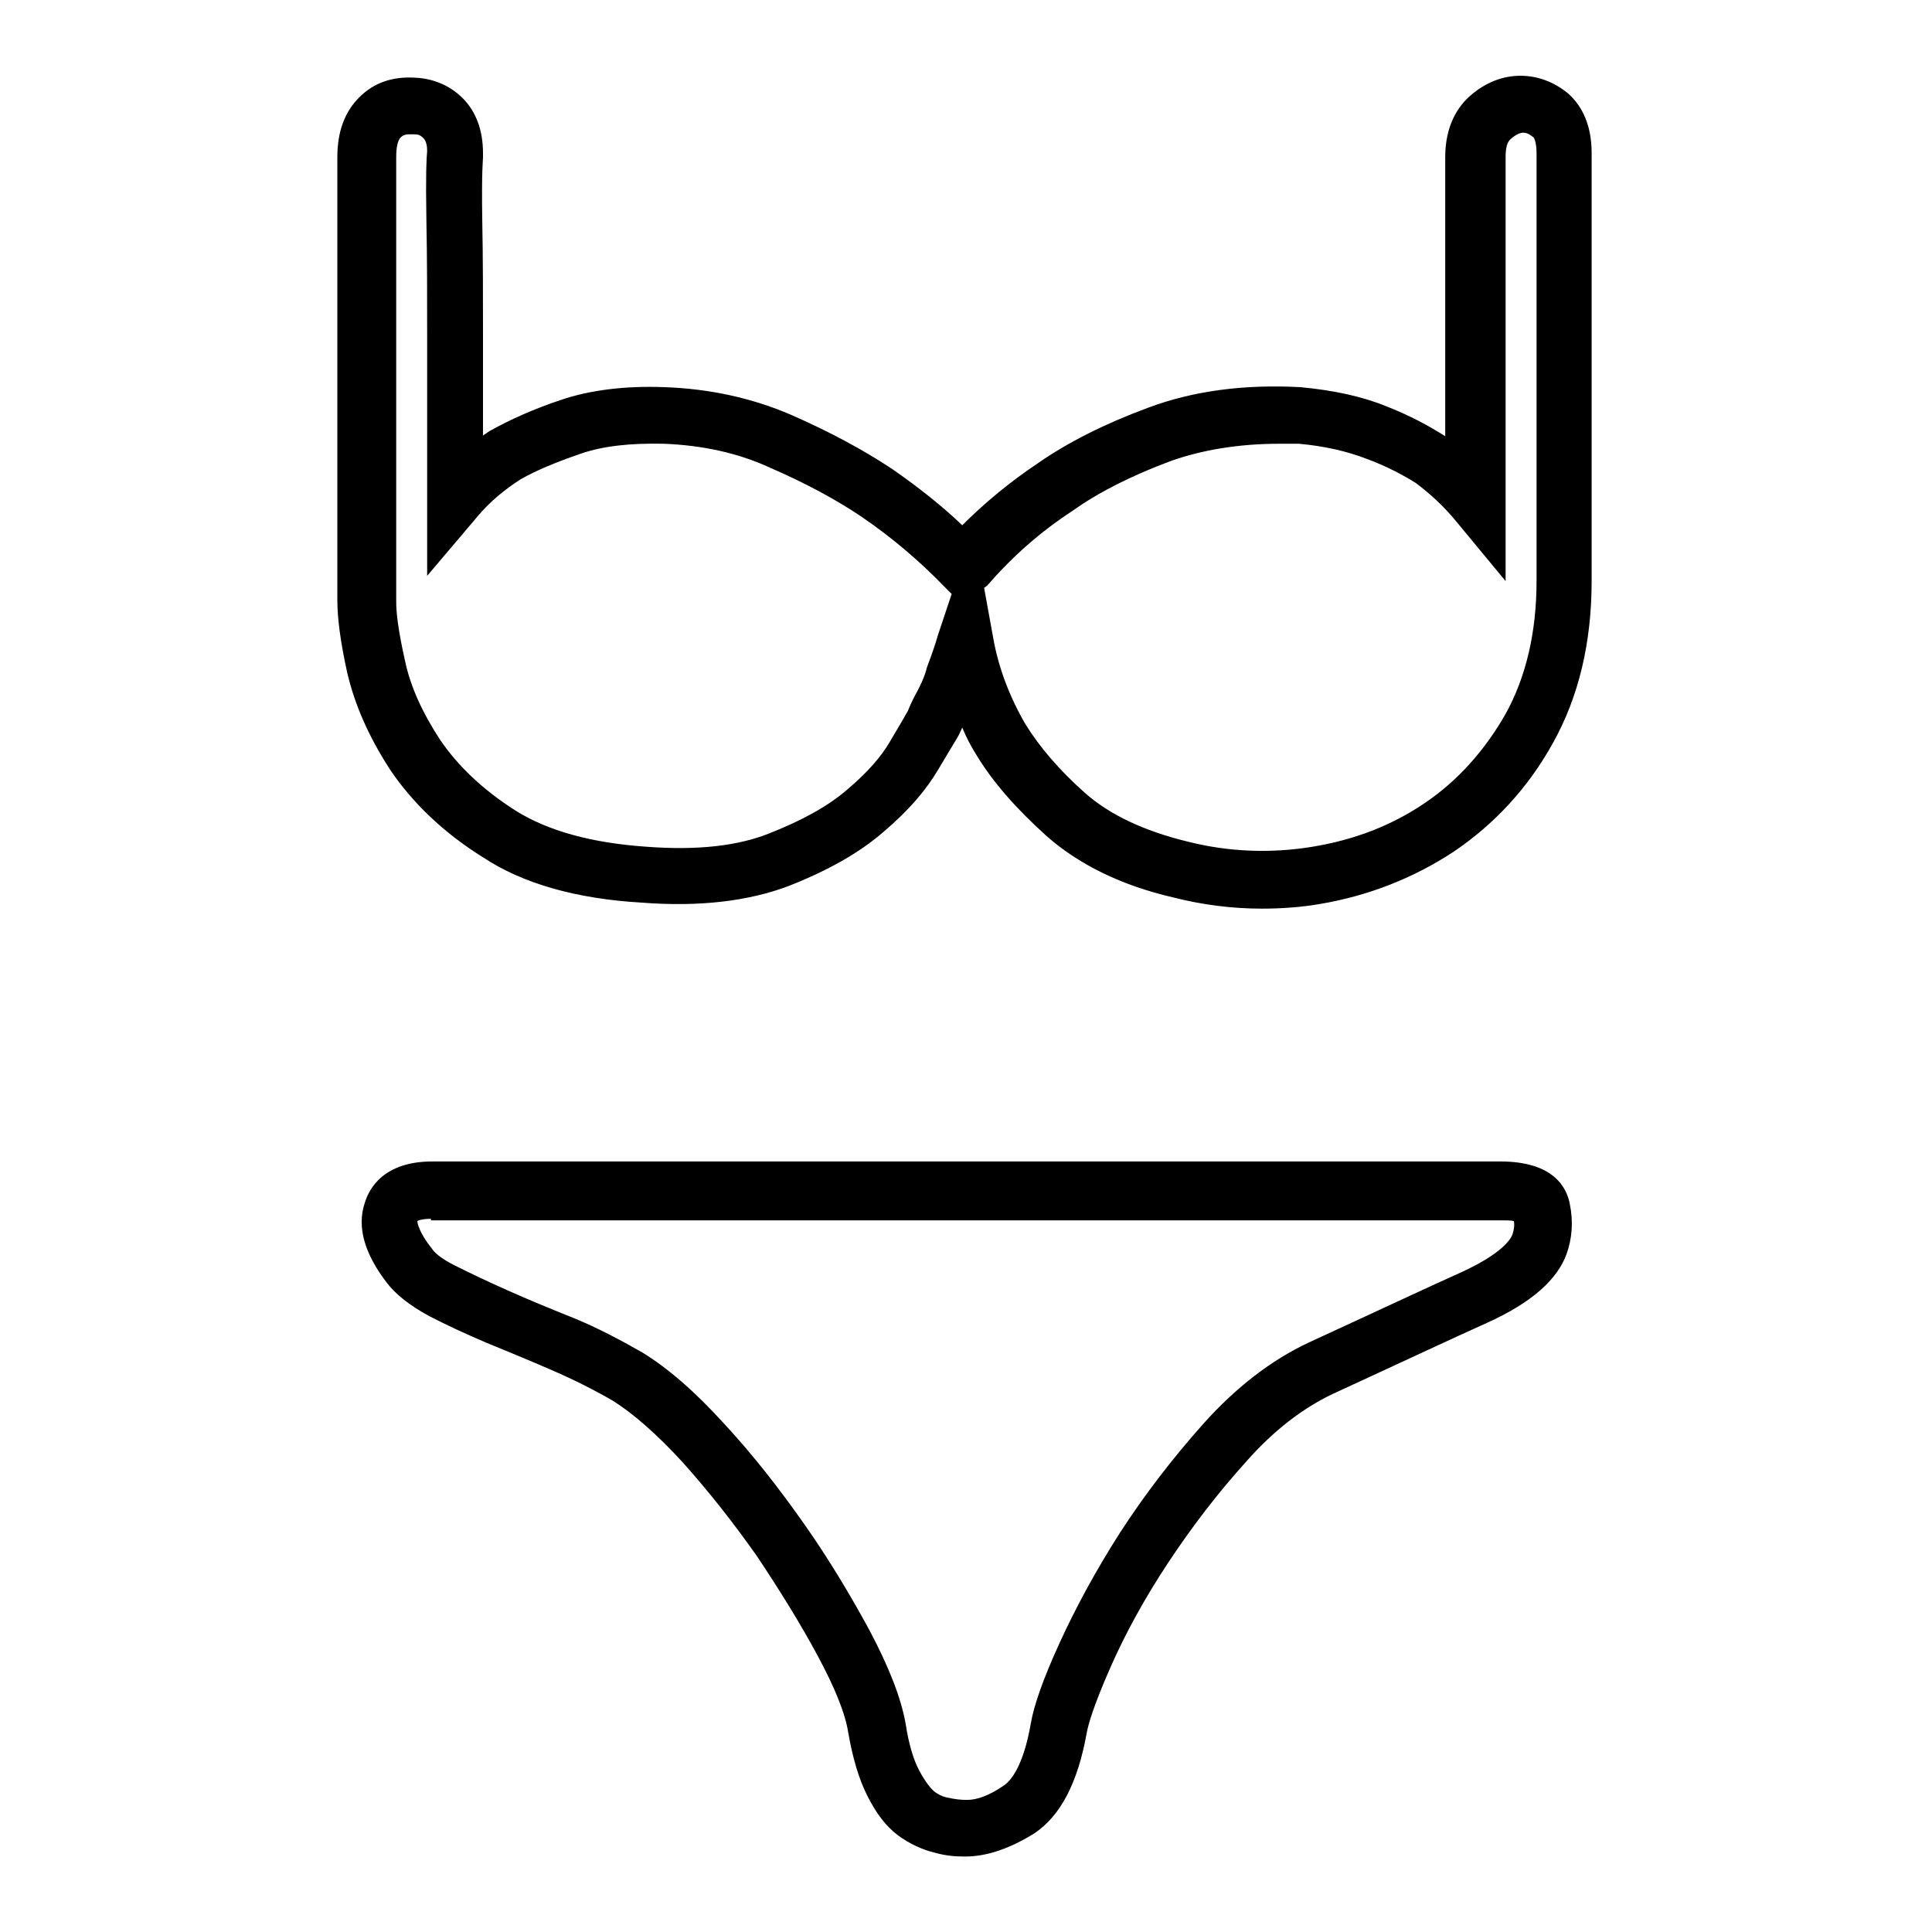 <?xml version="1.0" encoding="utf-8"?>
<!-- Svg Vector Icons : http://www.onlinewebfonts.com/icon -->
<!DOCTYPE svg PUBLIC "-//W3C//DTD SVG 1.1//EN" "http://www.w3.org/Graphics/SVG/1.1/DTD/svg11.dtd">
<svg version="1.1" xmlns="http://www.w3.org/2000/svg" xmlns:xlink="http://www.w3.org/1999/xlink" x="0px" y="0px" viewBox="0 0 256 256" enable-background="new 0 0 256 256" xml:space="preserve">
<g><g><path fill="#000000" d="M127.9,246c-1.3,0-2.6-0.1-4-0.5c-1.7-0.4-3.4-1.2-4.9-2.3c-1.6-1.2-2.9-2.9-4.1-5.3c-1.1-2.2-1.9-4.9-2.5-8.3c-0.4-2.6-1.8-6-4-10.1c-2.3-4.3-5.1-8.8-8.1-13.3c-3.1-4.4-6.4-8.6-9.9-12.5c-3.4-3.7-6.5-6.4-9.2-8.1c-2.6-1.5-5.4-2.9-8.2-4.1c-3-1.3-5.9-2.5-8.6-3.6c-2.8-1.2-5.4-2.4-7.5-3.5c-2.6-1.4-4.5-2.9-5.7-4.5c-2.9-3.8-3.9-7.3-2.9-10.4c0.6-2.1,2.6-5.6,9-5.6h141.5c7.1,0,8.8,3.5,9.2,5.6c0.5,2.4,0.3,4.6-0.4,6.6c-1.2,3.4-4.6,6.5-10.6,9.2c-4.9,2.2-11.7,5.4-20.4,9.4c-4,1.9-7.9,4.9-11.5,9c-3.8,4.2-7.3,8.8-10.4,13.5c-3.1,4.7-5.6,9.3-7.5,13.6c-2.3,5.2-3,7.7-3.2,8.8c-1.2,6.7-3.5,11-6.9,13.3C133.9,244.9,130.8,246,127.9,246z M57.1,161.5c-1.4,0-1.8,0.3-1.8,0.3c0,0.2,0.2,1.5,1.9,3.6c0.3,0.5,1.1,1.3,3.1,2.3c2,1,4.3,2.1,7,3.3c2.7,1.2,5.6,2.4,8.6,3.6c3.2,1.3,6.2,2.9,9.2,4.6c3.4,2.1,6.9,5.1,10.9,9.5c3.8,4.1,7.3,8.6,10.6,13.3s6.1,9.4,8.6,14c2.6,4.9,4.2,9,4.8,12.4c0.4,2.6,1,4.7,1.8,6.2c0.9,1.7,1.6,2.4,1.9,2.7c0.6,0.5,1.3,0.8,1.9,0.9c0.9,0.2,1.7,0.3,2.5,0.3c1.4,0,3-0.6,4.9-1.9c0.9-0.6,2.6-2.5,3.6-8.3c0.4-2.3,1.6-5.8,3.8-10.6c2.1-4.6,4.8-9.6,8-14.6c3.3-5.1,7-9.9,11.1-14.5c4.3-4.8,9-8.4,13.9-10.7c8.7-4,15.5-7.2,20.4-9.4c5.4-2.5,6.4-4.4,6.6-4.9c0.2-0.6,0.3-1.2,0.2-1.8c-0.4-0.1-0.9-0.1-1.9-0.1H57.1L57.1,161.5z M167.2,120.4c-3.9,0-7.9-0.5-11.8-1.5c-6.9-1.6-12.5-4.4-16.7-8.1c-4-3.6-7.2-7.2-9.4-10.9c-0.7-1.1-1.3-2.3-1.8-3.5c-0.1,0.3-0.3,0.6-0.4,0.9l-0.4,0.7c-0.3,0.5-1.1,1.8-2.4,4c-1.6,2.7-3.9,5.4-7.2,8.2c-3.2,2.8-7.5,5.2-12.6,7.2c-5.3,2-11.8,2.8-19.5,2.2c-8.6-0.5-15.7-2.5-21-6c-5.3-3.3-9.4-7.3-12.3-11.6c-2.8-4.3-4.7-8.6-5.7-12.9c-0.9-4.1-1.3-7.2-1.3-9.6V20.8c0-3.4,1-6,2.9-7.9c2-2,4.5-2.8,7.5-2.6c2.1,0.1,4.4,0.9,6.2,2.7c1.8,1.8,2.7,4.3,2.7,7.3l0,0.6c0,0.3-0.2,1.7-0.1,8.2c0.1,4.9,0.1,10.2,0.1,15.7v12.9c0.3-0.2,0.6-0.4,0.9-0.6c2.7-1.5,5.8-2.9,9.4-4.1c3.8-1.3,8.5-1.9,13.7-1.7c5.9,0.2,11.6,1.4,16.9,3.7c5,2.2,9.5,4.6,13.4,7.2c3.3,2.3,6.5,4.8,9.2,7.4c3-3,6.4-5.8,10-8.2c4-2.8,9-5.3,14.7-7.4c5.9-2.2,12.6-3.1,20.1-2.7c4.3,0.4,8.1,1.2,11.3,2.5c3.1,1.2,5.7,2.6,7.9,4v-37c0-4.3,1.8-6.8,3.3-8.1c4.2-3.7,9.4-3.3,13-0.3c2,1.8,3.1,4.4,3.1,7.9V77c0,8.1-1.7,15.3-5.1,21.4c-3.3,6-7.8,10.8-13.1,14.4c-5.3,3.5-11.3,5.9-17.9,7C172.5,120.2,169.8,120.4,167.2,120.4z M130.4,77.9l1.2,6.6c0.7,4,2.2,7.9,4.3,11.5c1.8,2.9,4.4,6,7.9,9.1c3.3,2.9,7.8,5,13.5,6.4c5.5,1.4,11.1,1.6,16.6,0.7c5.5-0.9,10.5-2.8,14.9-5.8c4.3-2.9,7.9-6.9,10.7-11.8c2.7-4.9,4.1-10.8,4.1-17.6V20.3c0-1.4-0.3-2-0.4-2.1c-0.8-0.6-1.5-1.1-3,0.2c-0.5,0.4-0.7,1.2-0.7,2.4V77l-6.7-8.1c-1.5-1.8-3.2-3.4-5.2-4.9c-1.6-1-3.8-2.2-6.5-3.2c-2.6-1-5.6-1.7-9-2c-0.8,0-1.7,0-2.6,0c-5.3,0-10.2,0.8-14.4,2.3c-5.1,1.9-9.5,4.1-13,6.6c-4.3,2.8-8,6.1-11.3,9.9L130.4,77.9z M54.2,17.8c-0.6,0-0.9,0.2-1.1,0.4c-0.4,0.4-0.6,1.3-0.6,2.6v59c0,1.2,0.2,3.5,1.2,7.9c0.7,3.3,2.3,6.8,4.6,10.3c2.3,3.4,5.6,6.6,10,9.4c4.3,2.7,10.1,4.3,17.4,4.8c6.7,0.5,12.1-0.1,16.3-1.8c4.3-1.7,7.8-3.6,10.4-5.9c2.6-2.2,4.4-4.3,5.5-6.2c1.2-2,2-3.4,2.4-4.1c0.3-0.8,0.8-1.8,1.4-2.9c0.5-1,0.9-1.9,1.1-2.8c0.6-1.6,1.1-3,1.5-4.4l1.8-5.4l-1-1c-3.2-3.3-6.8-6.4-10.9-9.2c-3.4-2.3-7.5-4.5-12.1-6.5C97.8,60,93,59,88,58.8c-4.5-0.1-8.1,0.3-11,1.3c-3.2,1.1-5.9,2.2-8,3.4c-2.2,1.4-4.2,3.1-5.7,4.9l-6.7,7.9V44.8c0-5.5,0-10.7-0.1-15.6c-0.1-6,0-8.1,0.1-9.2c0-0.6-0.1-1.3-0.5-1.7c-0.4-0.4-0.7-0.5-1.2-0.5L54.2,17.8z"/></g></g>
</svg>